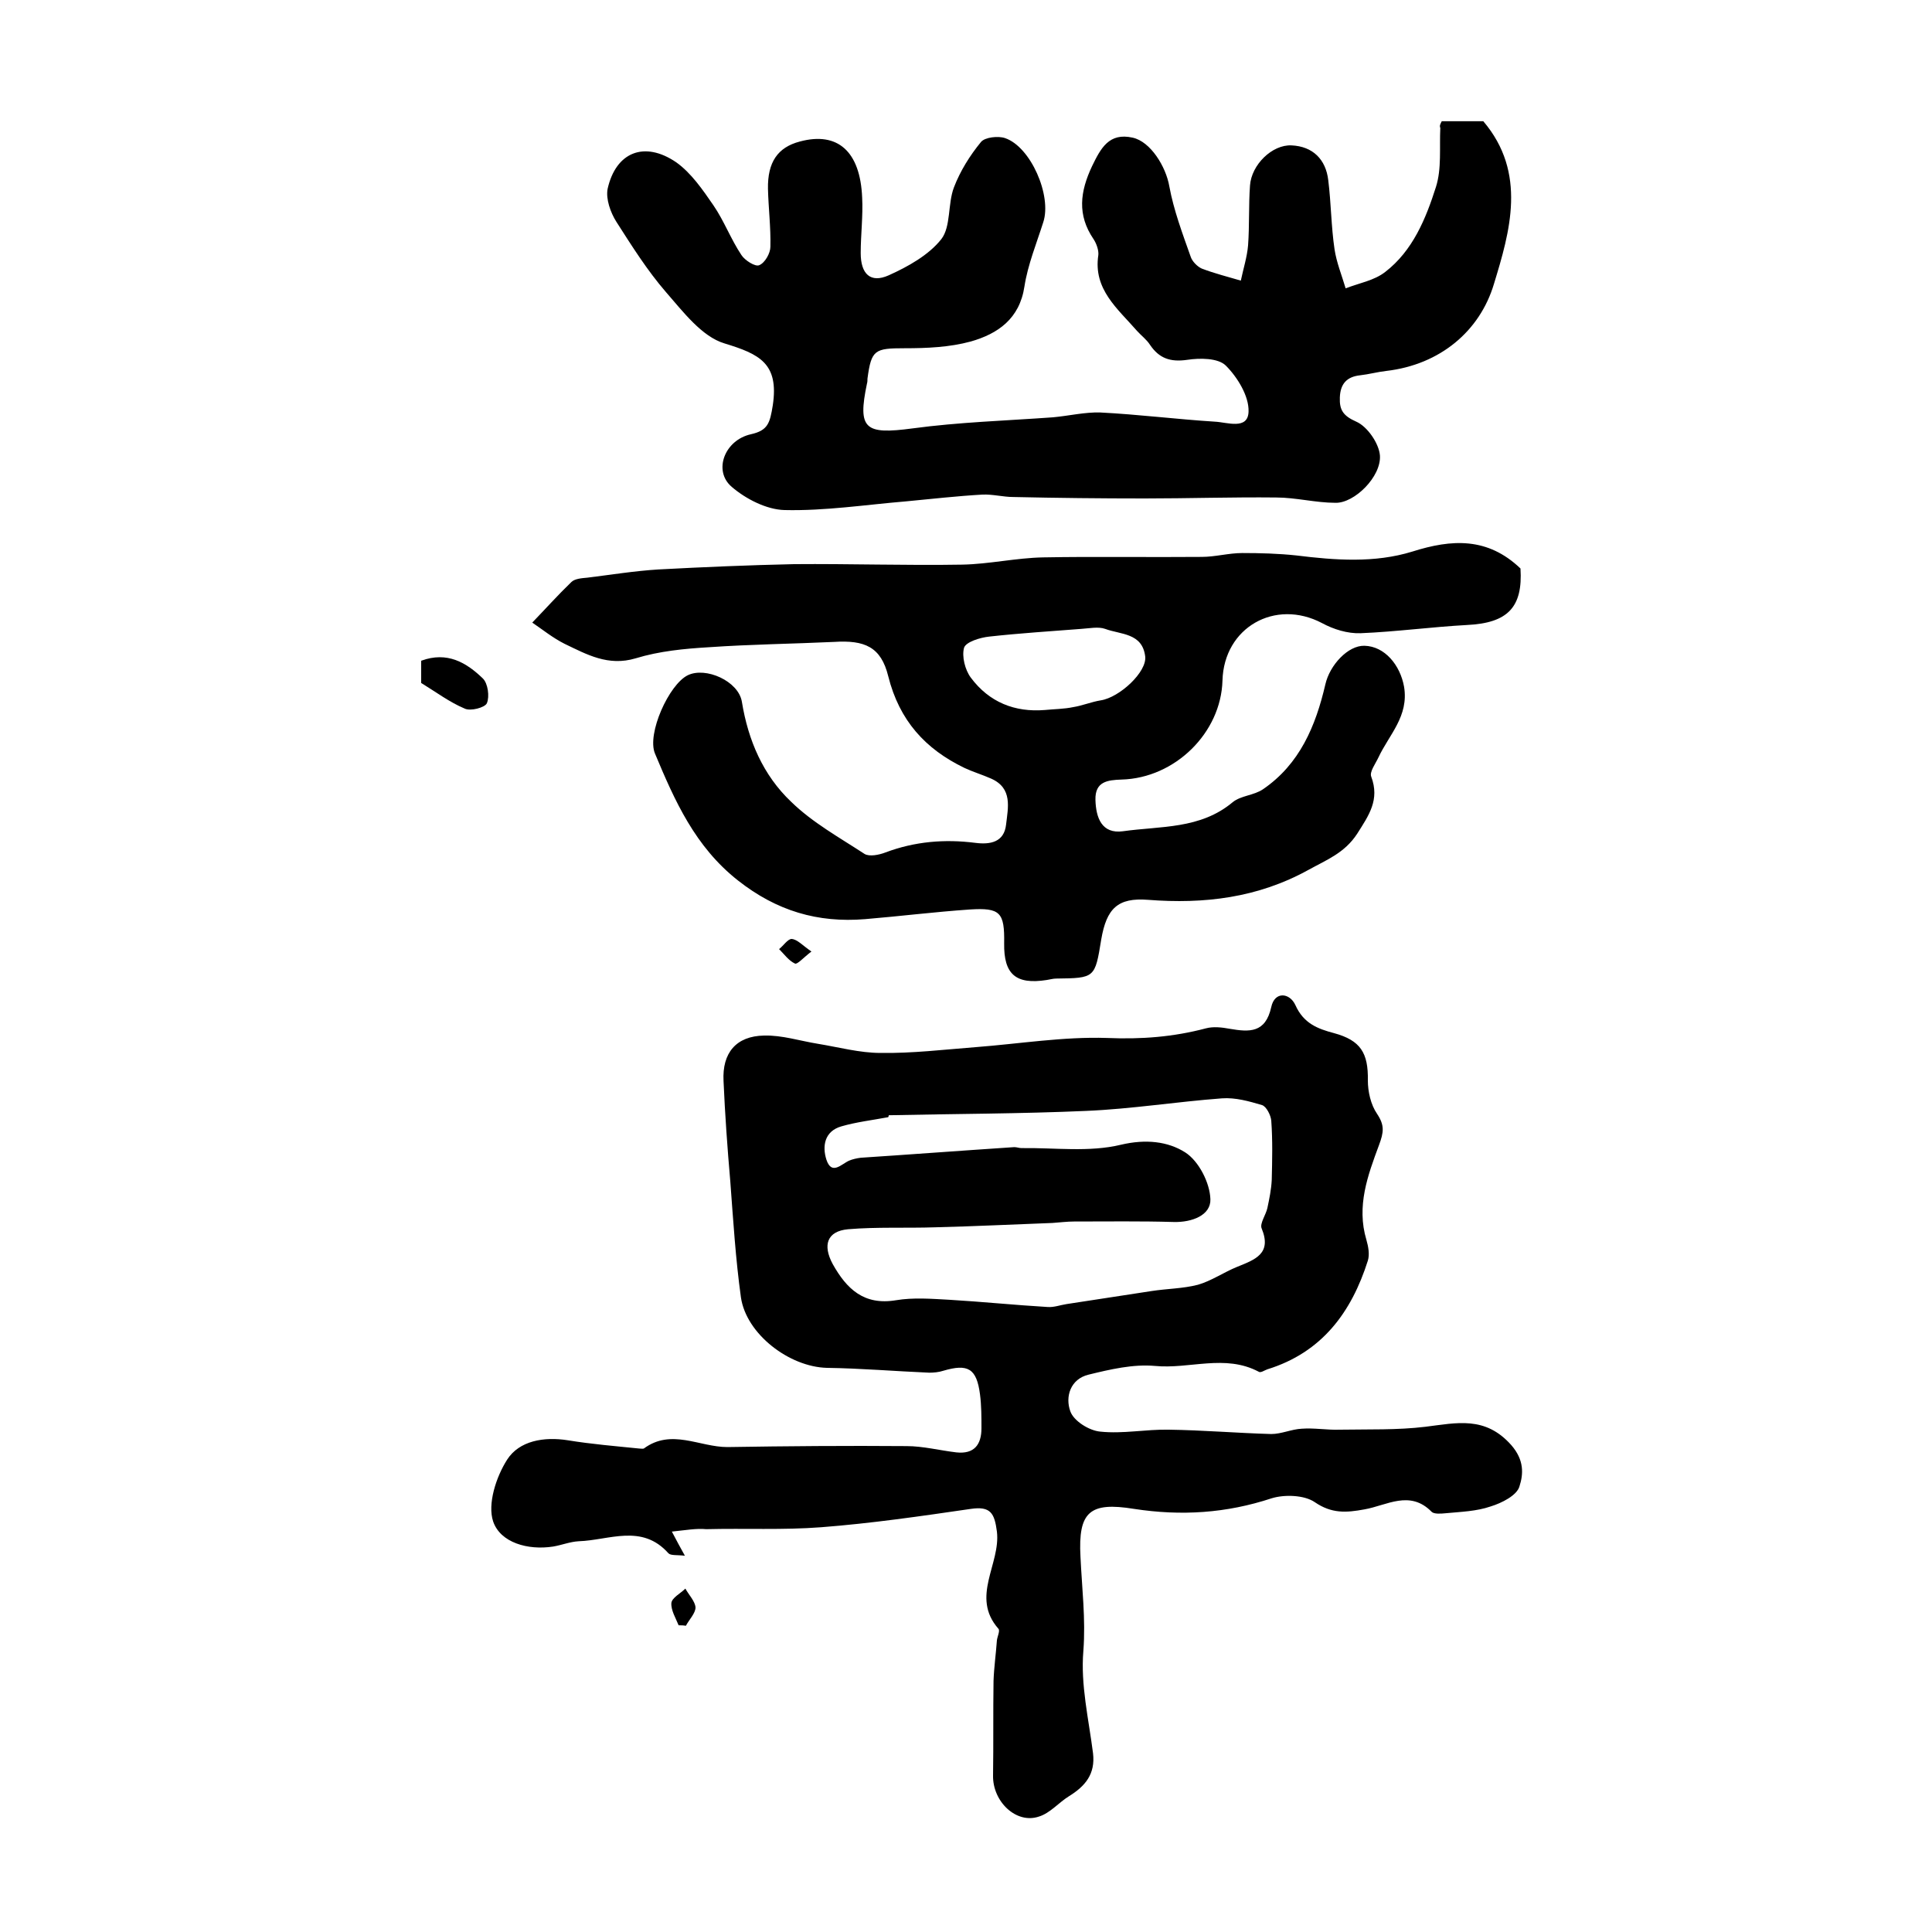 <?xml version="1.0" encoding="utf-8"?>
<!-- Generator: Adobe Illustrator 22.0.0, SVG Export Plug-In . SVG Version: 6.00 Build 0)  -->
<svg version="1.1" id="图层_1" xmlns="http://www.w3.org/2000/svg" xmlns:xlink="http://www.w3.org/1999/xlink" x="0px" y="0px"
	 viewBox="0 0 400 400" style="enable-background:new 0 0 400 400;" xml:space="preserve">
<style type="text/css">
	.st0{fill:#FFFFFF;}
</style>
<g>
	
	<path d="M139.1,317.1c1.1,2.1,1.7,3.2,2.7,5c-1.6-0.2-2.9,0-3.4-0.5c-5.5-6.2-12.3-2.7-18.6-2.5c-1.8,0.1-3.5,0.8-5.3,1.1
		c-5.2,0.8-10.9-0.8-12.4-5.2c-1.2-3.6,0.6-9.2,2.9-12.8c2.5-3.9,7.6-4.8,12.6-4c4.9,0.8,9.8,1.2,14.7,1.7c0.3,0,0.8,0.1,1,0
		c5.7-4.2,11.5-0.3,17.3-0.3c12.4-0.2,24.7-0.3,37.1-0.2c3.4,0,6.9,0.9,10.3,1.3c3.7,0.4,5.2-1.6,5.2-5c0-2.3,0-4.7-0.3-7
		c-0.7-5.4-2.5-6.4-7.6-4.9c-0.9,0.3-2,0.4-2.9,0.4c-7.1-0.3-14.1-0.9-21.2-1c-7.8-0.2-16.7-7-17.8-14.6c-1.1-7.9-1.6-16-2.2-24
		c-0.6-6.9-1.1-13.9-1.4-20.8c-0.3-5.8,2.6-9.3,8.4-9.4c3.7-0.1,7.4,1.1,11.1,1.7c4.3,0.7,8.7,1.9,13,1.9c6.6,0.1,13.2-0.7,19.7-1.2
		c9.1-0.7,18.2-2.2,27.2-1.9c7.1,0.3,13.7-0.2,20.5-2c1.5-0.4,3.3-0.2,4.9,0.1c4.1,0.7,7.4,0.9,8.6-4.5c0.7-3.3,3.8-3,5-0.4
		c1.7,3.8,4.6,4.9,8,5.8c5.5,1.5,7.1,4.1,7,9.8c0,2.3,0.6,5,1.9,6.9c1.6,2.4,1.4,3.8,0.4,6.5c-2.3,6.2-4.7,12.6-2.6,19.6
		c0.4,1.4,0.7,3,0.3,4.3c-3.4,10.7-9.5,19-20.8,22.5c-0.6,0.2-1.4,0.8-1.8,0.5c-7-3.7-14.3-0.5-21.5-1.2c-4.5-0.4-9.2,0.7-13.7,1.8
		c-3.8,0.9-4.9,4.6-3.8,7.6c0.7,2,3.9,4,6.2,4.2c4.7,0.5,9.4-0.5,14.2-0.4c7.1,0.1,14.1,0.7,21.2,0.9c2.1,0,4.2-1,6.3-1.1
		c2.6-0.2,5.3,0.3,7.9,0.2c5.9-0.1,11.9,0.1,17.7-0.6c6.5-0.8,12.4-2.3,17.8,3.8c2.7,3.1,2.5,6,1.7,8.5c-0.5,1.9-3.7,3.5-6,4.2
		c-2.9,1-6.1,1.1-9.3,1.4c-1,0.1-2.4,0.2-2.9-0.3c-4.5-4.6-9.3-1.3-13.9-0.5c-3.8,0.7-6.8,0.9-10.3-1.5c-2.2-1.5-6.3-1.6-8.9-0.8
		c-9.4,3.1-18.7,3.7-28.5,2.2c-9.2-1.5-11.6,0.6-11.1,9.9c0.3,6.5,1.1,12.9,0.6,19.5c-0.6,7,1.1,14.1,2,21.2c0.5,4.3-1.6,6.8-5,8.9
		c-2.1,1.3-3.9,3.5-6.2,4.2c-4.7,1.6-9.6-3.1-9.5-8.5c0.1-6.5,0-13.1,0.1-19.6c0.1-2.8,0.5-5.6,0.7-8.4c0.1-0.8,0.7-2,0.3-2.4
		c-5.8-6.6,0.5-13.4-0.3-20.1c-0.5-3.8-1.3-5.3-5.4-4.7c-10.3,1.5-20.6,3-31,3.8c-7.9,0.6-15.8,0.2-23.8,0.4
		C144.2,316.4,142,316.8,139.1,317.1z M184,230.9c0,0.1,0,0.2-0.1,0.4c-3.2,0.6-6.6,1-9.7,1.9c-3.5,1-4,4.1-3.1,6.9
		c1.1,3.3,3.1,0.9,4.7,0.2c0.7-0.3,1.6-0.5,2.4-0.6c10.6-0.7,21.2-1.5,31.8-2.2c0.5,0,1,0.2,1.5,0.2c6.9-0.1,14,0.9,20.6-0.7
		c5.1-1.2,9.7-0.7,13.3,1.6c2.8,1.8,5.1,6.3,5.2,9.7c0.1,3.3-3.8,4.8-7.6,4.7c-6.8-0.2-13.7-0.1-20.6-0.1c-1.5,0-3,0.2-4.5,0.3
		c-8.1,0.3-16.2,0.7-24.3,0.9c-6,0.2-12.1-0.1-18,0.4c-4.4,0.4-5.3,3.3-3.2,7.2c2.9,5.2,6.5,8.6,13.1,7.5c3.6-0.6,7.3-0.3,11-0.1
		c6.8,0.4,13.6,1.1,20.4,1.5c1.3,0.1,2.6-0.4,3.9-0.6c5.9-0.9,11.7-1.8,17.6-2.7c3.2-0.5,6.5-0.5,9.6-1.3c2.8-0.8,5.4-2.6,8.1-3.7
		c3.7-1.5,7.3-2.7,5.1-8c-0.4-1,0.9-2.8,1.2-4.2c0.4-1.9,0.8-3.8,0.9-5.8c0.1-4.1,0.2-8.2-0.1-12.3c-0.1-1.1-1-2.9-1.9-3.2
		c-2.7-0.8-5.5-1.6-8.3-1.4c-9.4,0.7-18.7,2.2-28.1,2.6C211.3,230.6,197.6,230.6,184,230.9z"/>
	<path d="M314.8,117.7c0.5,8-2.6,11.3-11.1,11.7c-7.3,0.4-14.7,1.4-22,1.7c-2.7,0.1-5.6-0.8-8-2.1c-9.7-5.1-20.3,0.9-20.6,11.9
		c-0.3,10.8-9.8,20.2-20.9,20.5c-2.9,0.1-5.5,0.4-5.4,4.2c0.1,3.7,1.3,7.1,5.7,6.5c7.8-1.1,16-0.4,22.7-6c1.7-1.4,4.4-1.4,6.3-2.7
		c7.6-5.2,10.9-13.1,12.9-21.7c0.9-4,4.7-8.1,8.1-8c4.2,0.1,7.4,4,8.2,8.5c1,6.1-3.1,9.9-5.3,14.6c-0.6,1.3-1.9,3-1.5,4
		c1.8,4.8-0.5,8-2.9,11.8c-2.6,4-6.3,5.4-10.1,7.5c-10.5,5.8-21.6,7.1-33.2,6.2c-6.3-0.5-8.6,1.8-9.7,8.2c-1.3,8-1.3,8-9.3,8.1
		c-0.7,0-1.3,0.2-2,0.3c-6.4,1-8.9-1.2-8.8-7.6c0.1-6.4-0.8-7.4-7.1-7c-7.3,0.5-14.5,1.4-21.7,2c-9.8,0.8-18.3-1.7-26.3-8
		c-8.9-7-13.1-16.5-17.2-26.3c-1.7-4.1,2.9-14.3,6.8-16.2c3.7-1.8,10.5,1.2,11.2,5.5c1.3,8,4.4,15.2,10.2,20.7
		c4.4,4.3,10,7.4,15.2,10.8c1,0.6,3,0.2,4.3-0.3c6.1-2.3,12.3-2.8,18.6-2c3.1,0.4,6-0.1,6.4-3.8c0.4-3.5,1.4-7.5-3.1-9.5
		c-1.8-0.8-3.8-1.4-5.5-2.2c-8.1-3.9-13.5-9.8-15.8-19c-1.5-6.1-4.9-7.5-11.2-7.1c-8.6,0.4-17.3,0.5-25.9,1.1
		c-5.1,0.3-10.3,0.8-15.2,2.3c-5.7,1.7-10.1-0.8-14.7-3c-2.4-1.2-4.5-2.9-6.7-4.4c2.7-2.8,5.3-5.7,8.1-8.4c0.7-0.7,2.2-0.8,3.3-0.9
		c4.9-0.6,9.8-1.4,14.7-1.7c9.4-0.5,18.8-0.9,28.1-1.1c11.6-0.1,23.2,0.3,34.8,0.1c5.6-0.1,11.2-1.4,16.8-1.5
		c10.9-0.2,21.8,0,32.8-0.1c2.8,0,5.6-0.8,8.4-0.8c3.7,0,7.5,0.1,11.2,0.5c8.1,1,16.2,1.6,24-0.8C300.6,111.6,308,111.2,314.8,117.7
		z M216.3,147c2-0.2,4-0.2,5.9-0.6c1.9-0.3,3.8-1.1,5.7-1.4c3.9-0.6,9.6-5.9,9.2-9.1c-0.6-4.9-5.1-4.5-8.3-5.7
		c-1.4-0.5-3.3-0.1-4.9,0c-6.4,0.5-12.8,0.9-19.1,1.6c-1.9,0.2-4.8,1.1-5.2,2.3c-0.5,1.8,0.2,4.6,1.4,6.2
		C204.8,145.4,210.1,147.5,216.3,147z"/>
	<path d="M298.5,25.1c3.1,0,5.9,0,8.6,0c9.1,10.7,5.5,22.9,2.2,33.7c-2.9,9.7-11.1,16.7-22.3,18c-1.8,0.2-3.6,0.7-5.4,0.9
		c-2.8,0.3-4.1,1.8-4.2,4.6c-0.1,2.6,0.7,3.8,3.4,5c2.3,1,4.7,4.5,4.9,7c0.3,4.4-5.3,9.9-9.2,9.8c-4.1,0-8.2-1.1-12.3-1.1
		c-9.1-0.1-18.2,0.2-27.2,0.2c-9.1,0-18.2-0.1-27.2-0.3c-2.1,0-4.3-0.6-6.4-0.5c-5.3,0.3-10.5,0.9-15.8,1.4
		c-8.4,0.7-16.8,2-25.2,1.8c-3.7-0.1-8-2.3-10.9-4.8c-3.9-3.3-1.5-9.7,4-10.9c3.5-0.8,3.9-2.3,4.5-6c1.3-8.7-2.8-10.6-10-12.8
		c-4.7-1.4-8.6-6.6-12.1-10.6c-3.9-4.5-7.1-9.6-10.3-14.6c-1.2-1.9-2.2-4.7-1.8-6.8c1.7-7.6,7.6-10,14.2-5.5
		c3.1,2.2,5.5,5.7,7.7,8.9c2.2,3.2,3.6,7,5.8,10.3c0.7,1.1,2.9,2.5,3.7,2.1c1.2-0.5,2.3-2.5,2.3-3.8c0.1-4-0.4-8-0.5-12
		c-0.1-5.5,2-8.6,6.6-9.8c7.8-2.1,12.5,2,12.9,11.6c0.2,3.8-0.3,7.7-0.3,11.5c0,4.3,2,6.3,5.8,4.6c4-1.8,8.3-4.2,10.9-7.5
		c2-2.6,1.3-7.3,2.6-10.7c1.3-3.4,3.3-6.6,5.6-9.4c0.8-1,3.6-1.3,5-0.8c5.3,1.8,9.7,11.9,7.9,17.4c-1.4,4.4-3.2,8.8-3.9,13.3
		c-1,6.7-5.5,9.8-11.1,11.4c-4.4,1.2-9.1,1.4-13.7,1.4c-6.2,0-6.9,0.3-7.7,6.3c0,0.3,0,0.7-0.1,1c-2,9.5-0.4,10.6,9.4,9.3
		c9.6-1.3,19.4-1.6,29.1-2.3c3.3-0.3,6.6-1.1,9.8-1c7.9,0.4,15.8,1.4,23.7,1.9c2.5,0.1,6.9,1.8,7-2.1c0.1-3.2-2.3-7.1-4.7-9.5
		c-1.6-1.6-5.4-1.6-8-1.2c-3.5,0.5-5.8-0.3-7.7-3.1c-0.7-1.1-1.8-1.9-2.7-2.9c-4-4.6-9.1-8.6-8-15.7c0.1-1-0.4-2.4-1-3.3
		c-3.4-5-2.8-9.8-0.3-15.1c1.8-3.7,3.5-7,8.4-5.9c3.7,0.8,6.9,6,7.6,10.1c0.9,4.9,2.7,9.7,4.4,14.5c0.3,1,1.4,2.1,2.3,2.5
		c2.6,1,5.4,1.7,8.1,2.5c0.5-2.4,1.3-4.9,1.5-7.3c0.3-4.1,0.1-8.3,0.4-12.4c0.3-4.3,4.6-8.5,8.6-8.3c4.4,0.2,7.1,2.9,7.6,7.2
		c0.6,4.8,0.6,9.6,1.3,14.3c0.4,2.7,1.5,5.4,2.3,8.1c2.8-1.1,5.9-1.6,8.2-3.4c5.7-4.4,8.4-11,10.5-17.6c1.2-3.8,0.7-8.1,0.9-12.2
		C298,26,298.2,25.7,298.5,25.1z"/>
	<path d="M87.2,141.4c0-1.4,0-3,0-4.6c5.4-2,9.4,0.4,12.8,3.7c1,1,1.4,3.7,0.8,5.1c-0.4,0.9-3.4,1.7-4.6,1.1
		C93.1,145.4,90.3,143.3,87.2,141.4z"/>
	<path d="M140.5,336.5c-0.6-1.5-1.6-3.1-1.5-4.6c0.1-1.1,1.9-2,2.9-3c0.7,1.3,2,2.6,2.1,3.9c0,1.2-1.3,2.5-2,3.8
		C141.5,336.5,141,336.5,140.5,336.5z"/>
	<path d="M168,197c-1.7,1.3-2.9,2.7-3.4,2.5c-1.3-0.6-2.2-1.9-3.3-3c0.9-0.7,1.8-2.1,2.6-2.1C165.1,194.5,166.1,195.7,168,197z"/>
	
	
</g>
</svg>
